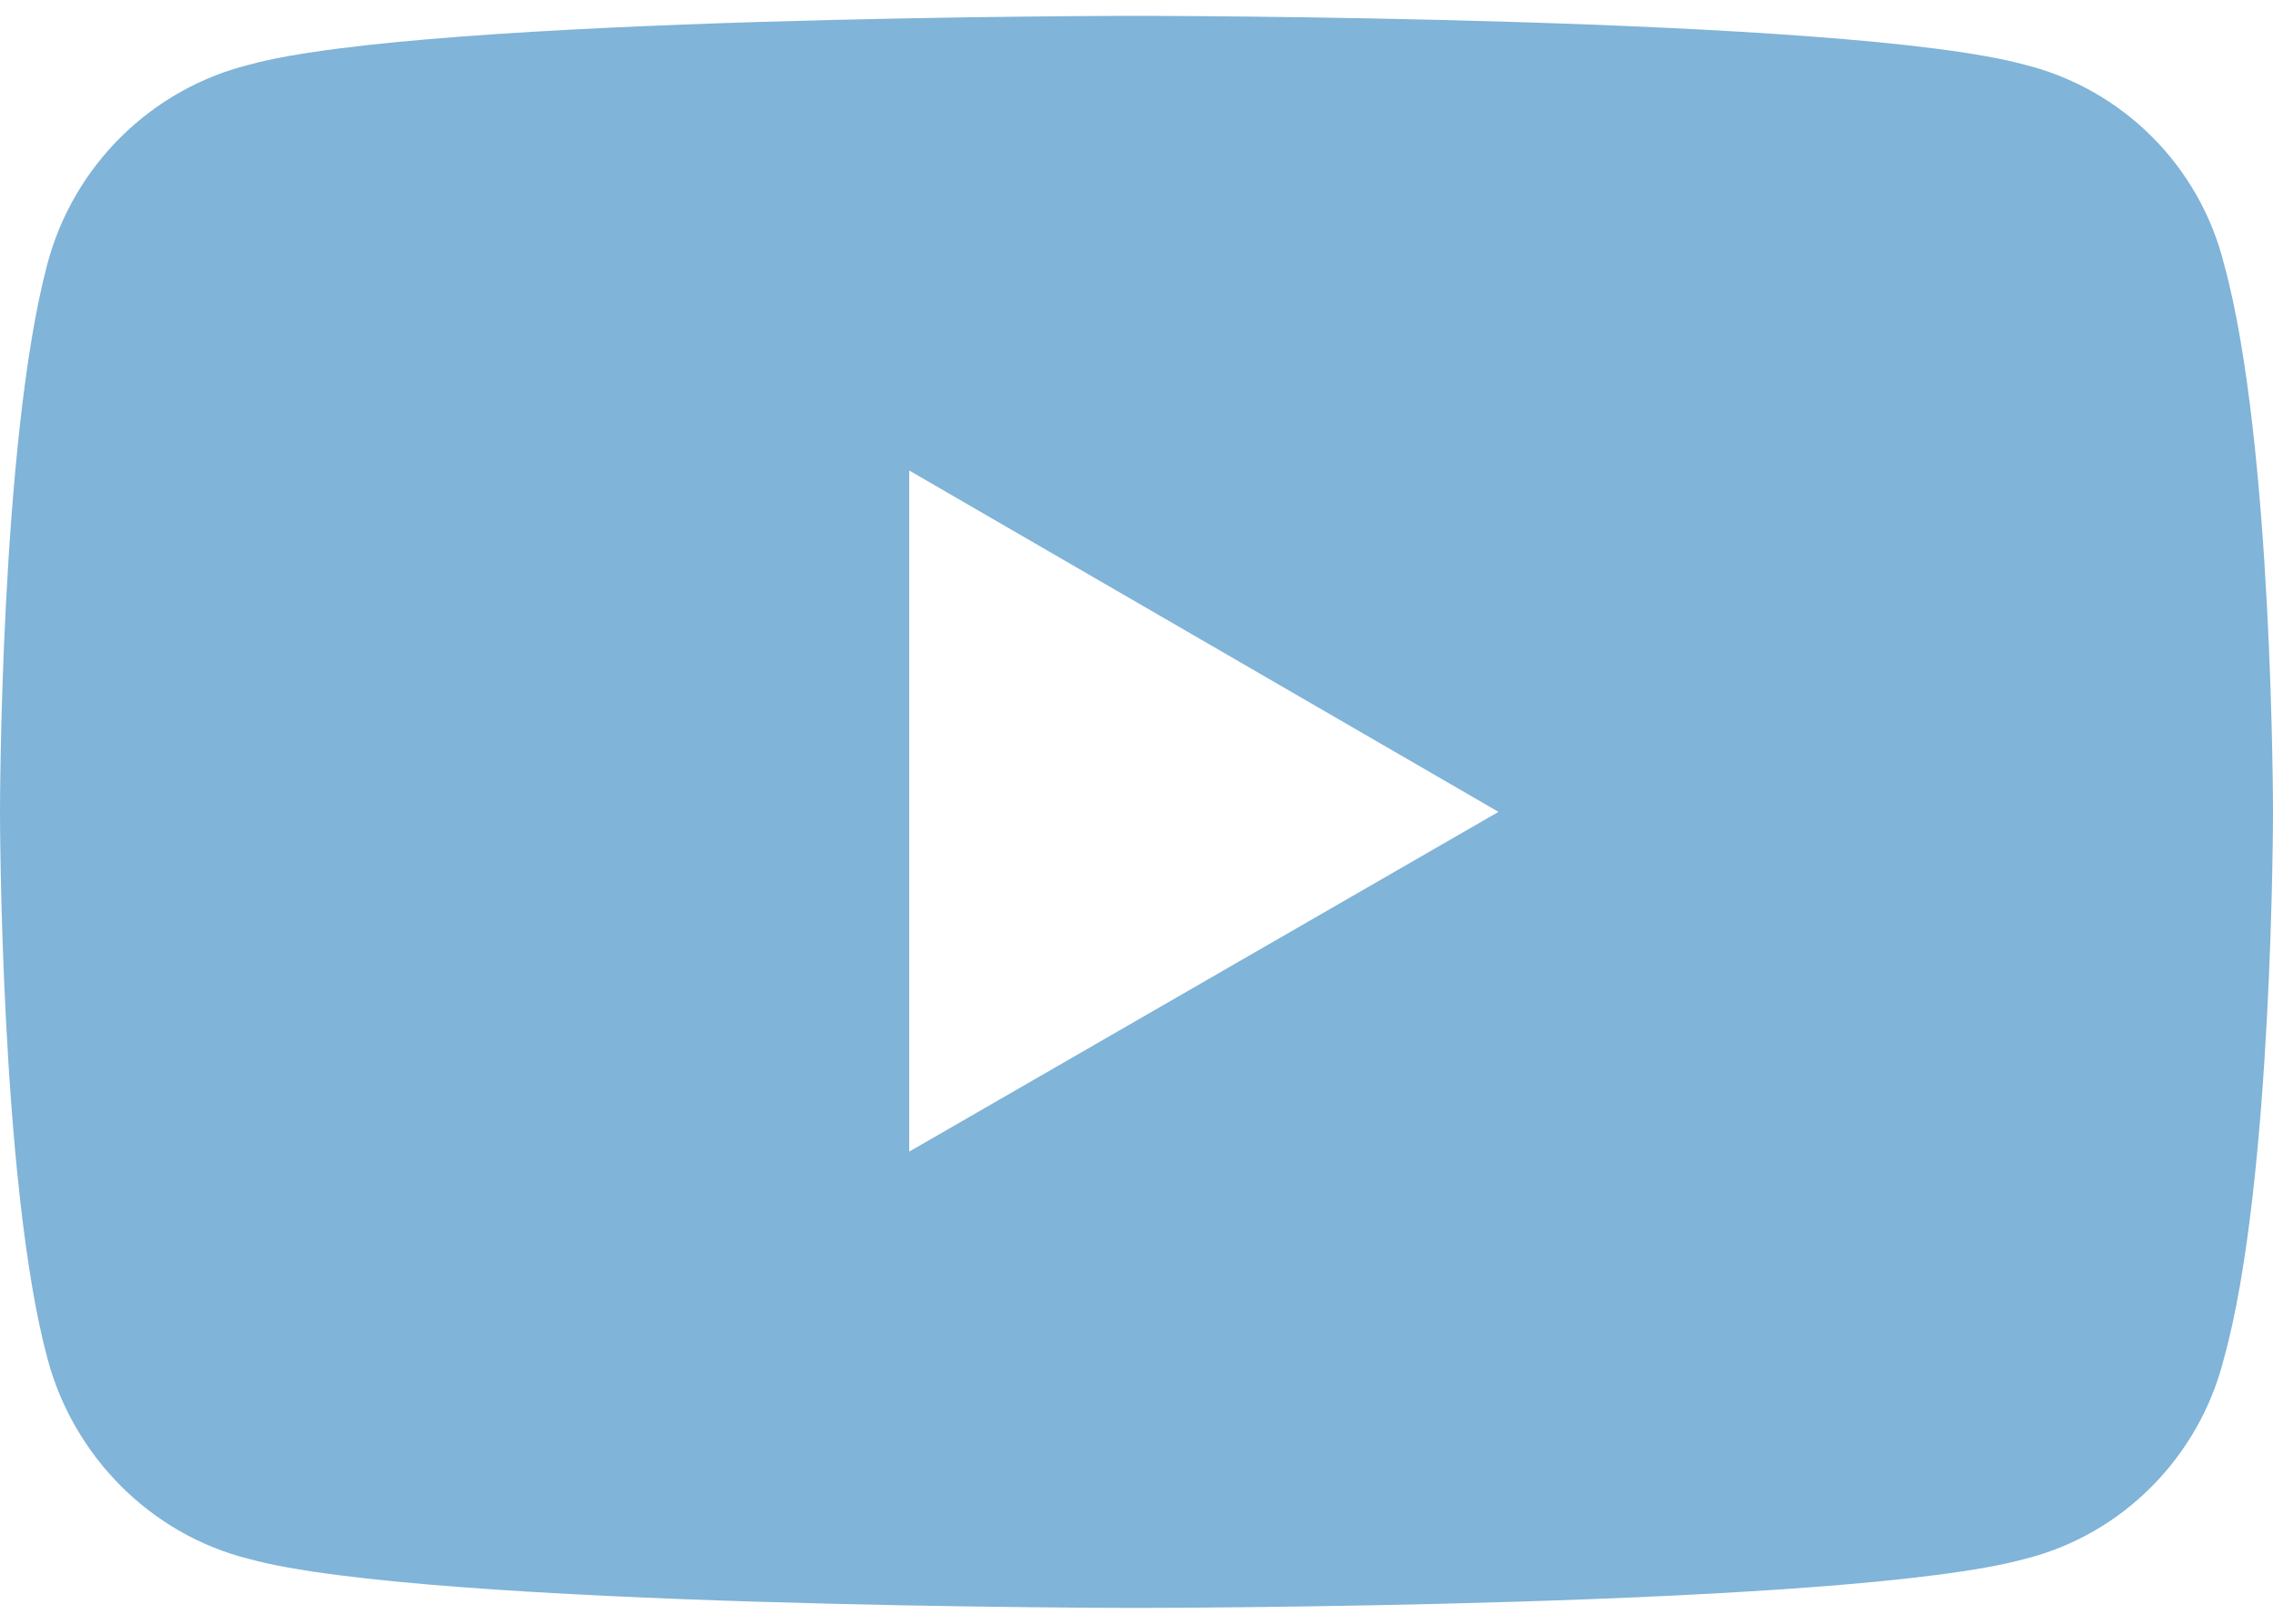 <?xml version="1.0" encoding="utf-8"?>
<!-- Generator: Adobe Illustrator 16.0.3, SVG Export Plug-In . SVG Version: 6.00 Build 0)  -->
<!DOCTYPE svg PUBLIC "-//W3C//DTD SVG 1.1//EN" "http://www.w3.org/Graphics/SVG/1.1/DTD/svg11.dtd">
<svg version="1.1" id="Ebene_1" xmlns="http://www.w3.org/2000/svg" xmlns:xlink="http://www.w3.org/1999/xlink" x="0px" y="0px"
	 width="35px" height="25px" viewBox="0 0 35 25" enable-background="new 0 0 35 25" xml:space="preserve">
<path fill="#80B4D8" d="M34.245,4.062c-0.377-1.508-1.556-2.687-3.063-3.064C28.448,0.244,17.5,0.244,17.5,0.244
	s-10.948,0-13.67,0.754c-1.508,0.377-2.699,1.556-3.1,3.064C0,6.796,0,12.5,0,12.5s0,5.703,0.73,8.414
	c0.4,1.509,1.591,2.71,3.1,3.087c2.722,0.755,13.67,0.755,13.67,0.755s10.948,0,13.682-0.755c1.508-0.377,2.687-1.578,3.063-3.087
	C35,18.203,35,12.5,35,12.5S35,6.796,34.245,4.062z M14,17.731V7.244l9.074,5.256L14,17.731z"/>
</svg>
